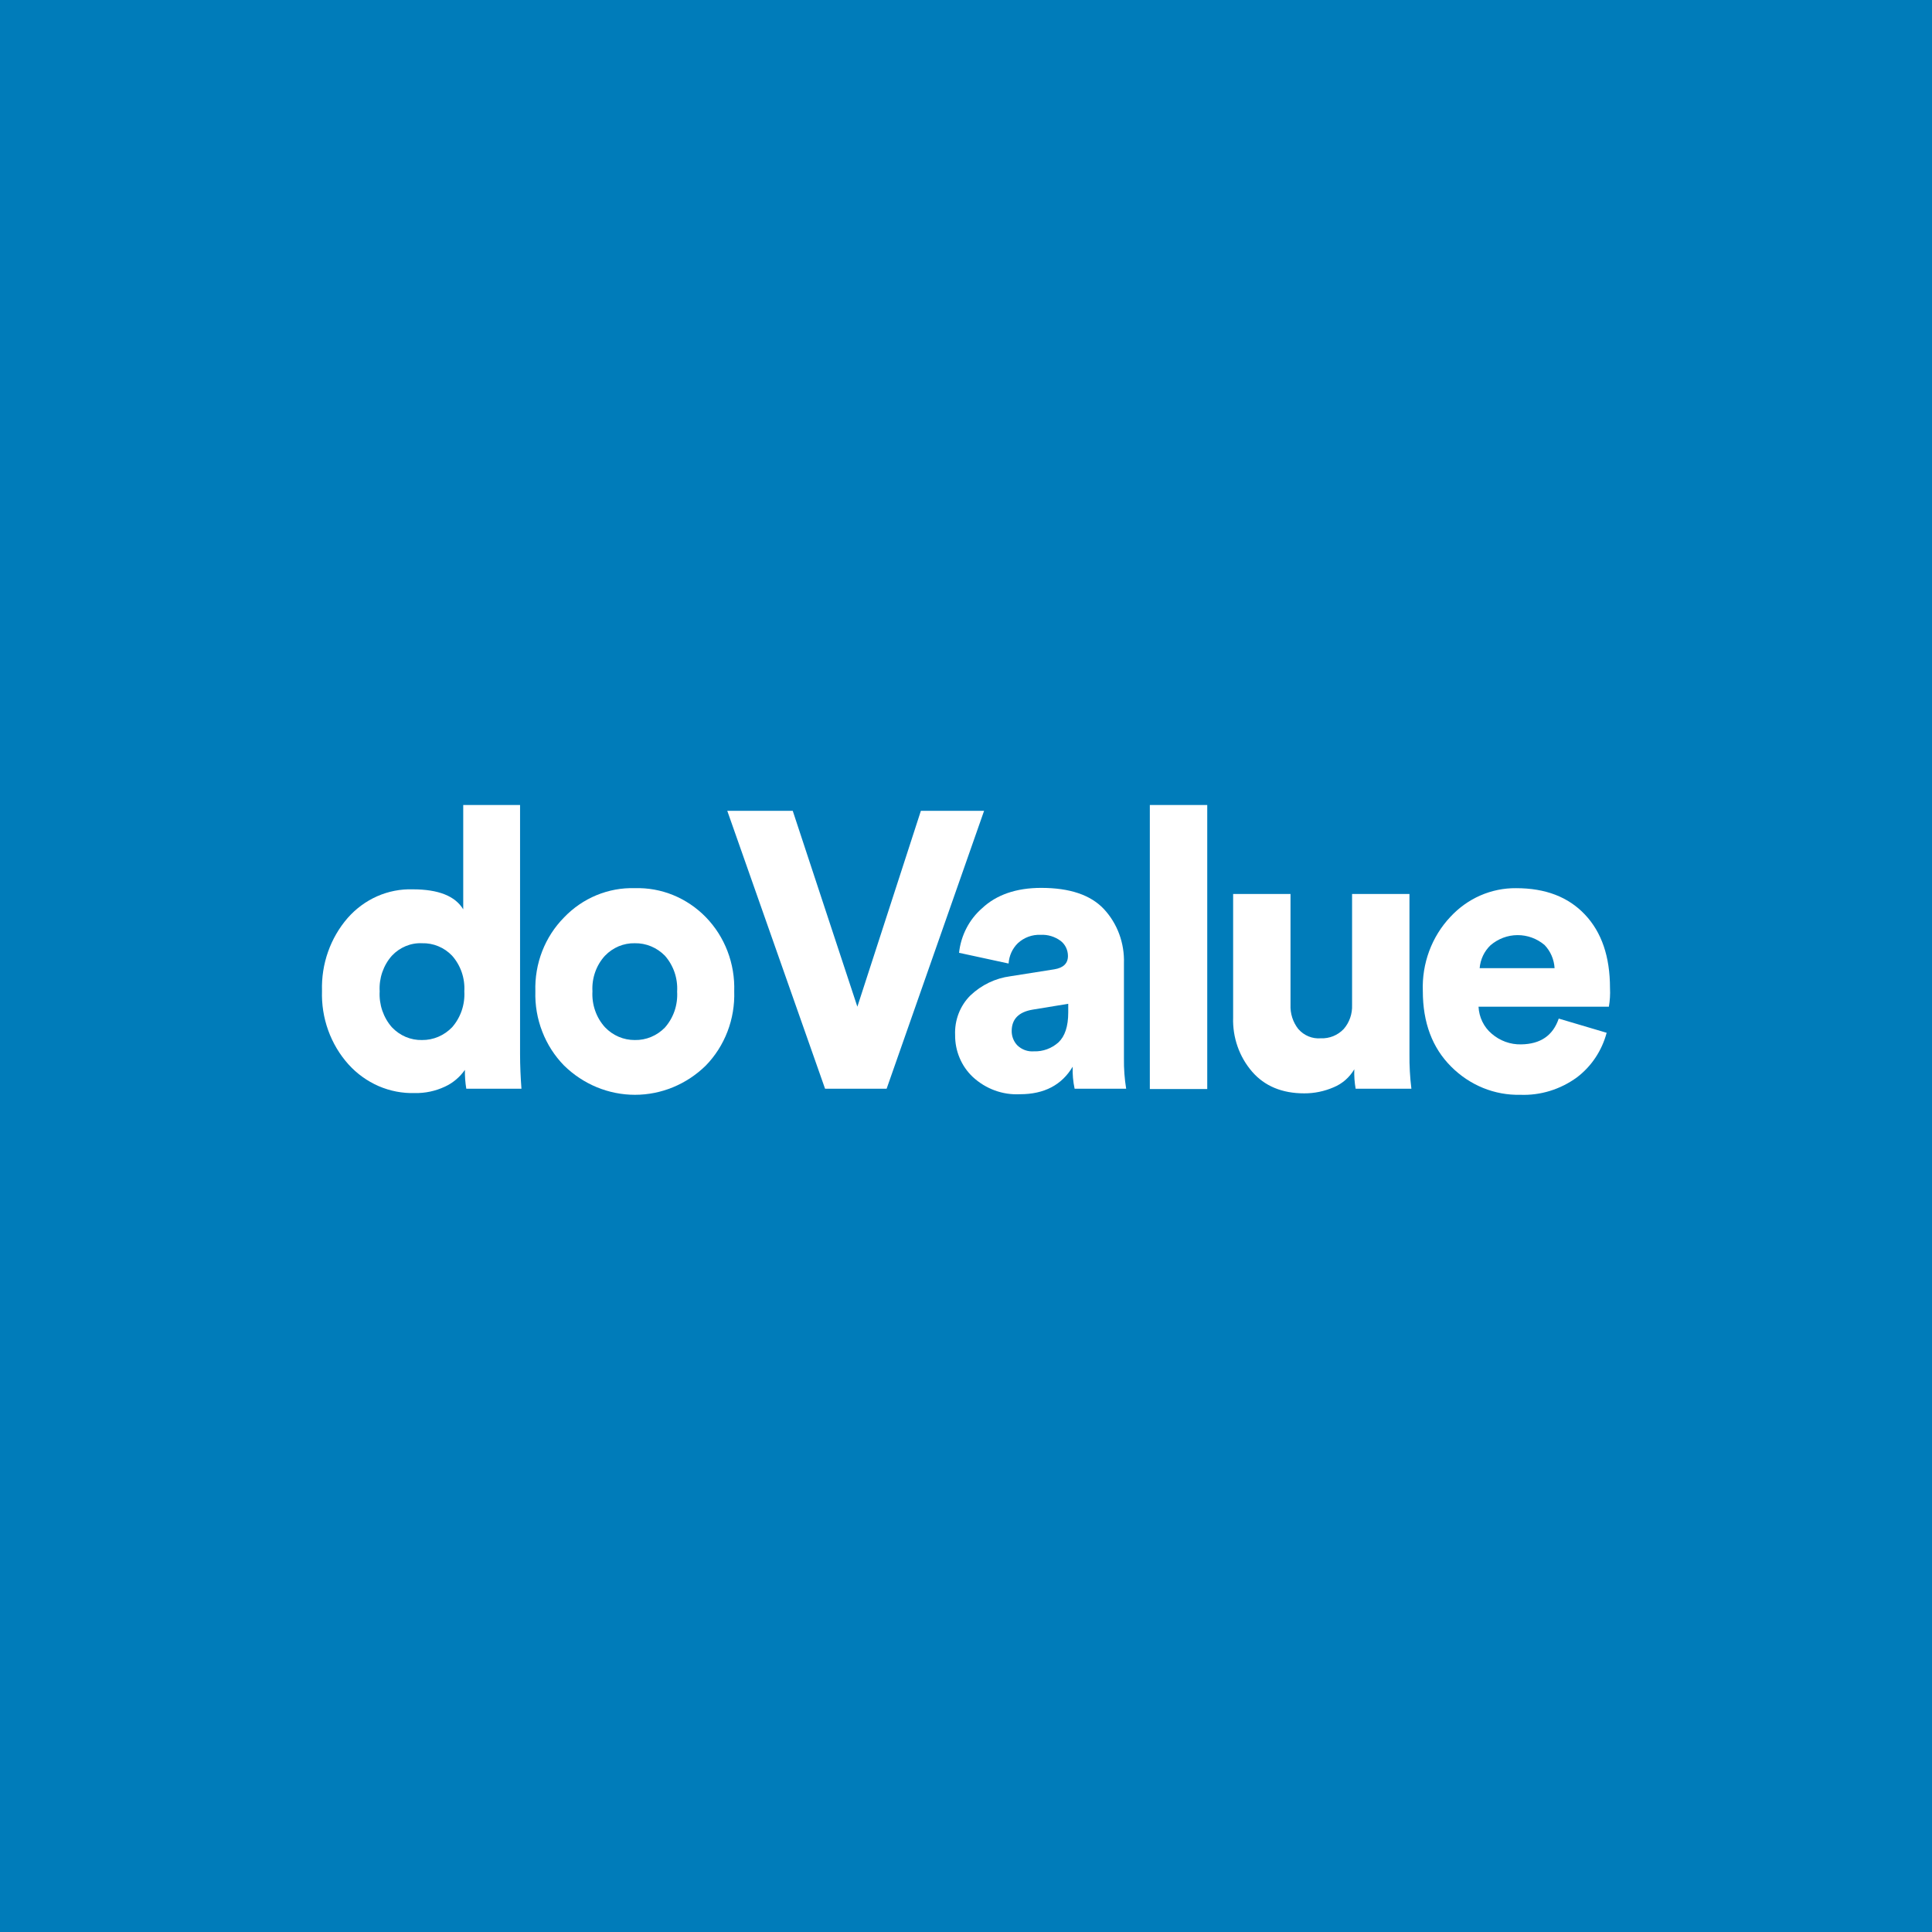 <svg width="60" height="60" viewBox="0 0 60 60" fill="none" xmlns="http://www.w3.org/2000/svg">
<rect width="60" height="60" fill="#007CBA"/>
<g clip-path="url(#clip0_1638_9031)">
<path d="M16.151 25V32.731C16.151 33.1 16.168 33.46 16.194 33.811H14.481C14.449 33.618 14.435 33.422 14.438 33.226C14.278 33.454 14.063 33.634 13.815 33.748C13.521 33.885 13.202 33.953 12.881 33.946C12.496 33.957 12.114 33.883 11.759 33.73C11.405 33.576 11.085 33.346 10.822 33.055C10.547 32.749 10.333 32.389 10.192 31.997C10.051 31.605 9.986 31.188 10 30.769C9.975 29.937 10.26 29.128 10.796 28.51C11.052 28.219 11.365 27.988 11.714 27.834C12.064 27.68 12.441 27.607 12.82 27.619C13.616 27.619 14.135 27.826 14.386 28.24V25H16.151ZM12.171 29.68C12.039 29.828 11.938 30.003 11.872 30.193C11.807 30.383 11.779 30.585 11.791 30.787C11.779 30.99 11.807 31.193 11.872 31.385C11.938 31.577 12.039 31.753 12.171 31.903C12.293 32.032 12.438 32.133 12.599 32.202C12.76 32.27 12.932 32.303 13.105 32.299C13.279 32.301 13.451 32.267 13.611 32.199C13.771 32.131 13.917 32.03 14.04 31.903C14.172 31.753 14.273 31.577 14.339 31.385C14.404 31.193 14.432 30.99 14.42 30.787C14.432 30.585 14.404 30.383 14.339 30.193C14.273 30.003 14.172 29.828 14.04 29.68C13.918 29.552 13.772 29.452 13.611 29.386C13.45 29.319 13.278 29.288 13.105 29.293C12.932 29.285 12.76 29.316 12.599 29.383C12.438 29.45 12.292 29.551 12.171 29.68Z" fill="white"/>
<path d="M19.714 27.583C20.121 27.57 20.527 27.643 20.906 27.798C21.285 27.953 21.63 28.186 21.92 28.483C22.212 28.783 22.441 29.142 22.593 29.539C22.745 29.936 22.816 30.36 22.802 30.787C22.816 31.214 22.745 31.639 22.593 32.035C22.441 32.432 22.212 32.791 21.92 33.091C21.325 33.675 20.537 34 19.719 34C18.9 34 18.113 33.675 17.517 33.091C17.224 32.792 16.993 32.433 16.84 32.036C16.686 31.64 16.613 31.214 16.626 30.787C16.613 30.361 16.685 29.937 16.838 29.542C16.992 29.146 17.223 28.789 17.517 28.492C17.804 28.192 18.147 27.957 18.525 27.801C18.903 27.645 19.308 27.57 19.714 27.583ZM19.714 32.299C19.887 32.303 20.059 32.27 20.219 32.204C20.38 32.137 20.526 32.038 20.649 31.912C20.781 31.762 20.883 31.586 20.949 31.395C21.014 31.203 21.041 30.999 21.029 30.796C21.041 30.593 21.014 30.389 20.949 30.198C20.883 30.006 20.781 29.83 20.649 29.68C20.525 29.554 20.379 29.455 20.219 29.389C20.058 29.322 19.887 29.29 19.714 29.293C19.543 29.289 19.373 29.322 19.213 29.388C19.055 29.455 18.91 29.554 18.789 29.68C18.654 29.826 18.55 30 18.483 30.191C18.416 30.382 18.387 30.584 18.399 30.787C18.387 30.991 18.416 31.195 18.483 31.387C18.549 31.579 18.654 31.755 18.789 31.903C18.91 32.03 19.054 32.13 19.213 32.198C19.372 32.266 19.543 32.3 19.714 32.299Z" fill="white"/>
<path d="M26.626 31.264L28.599 25.18H30.562L27.535 33.811H25.623L22.586 25.18H24.619L26.626 31.264Z" fill="white"/>
<path d="M29.662 32.146C29.652 31.917 29.689 31.688 29.771 31.476C29.853 31.263 29.978 31.071 30.138 30.913C30.482 30.587 30.914 30.38 31.375 30.319L32.742 30.103C33.019 30.058 33.166 29.923 33.166 29.689C33.166 29.598 33.146 29.509 33.107 29.427C33.068 29.346 33.011 29.275 32.941 29.221C32.76 29.087 32.54 29.02 32.318 29.032C32.058 29.02 31.803 29.113 31.609 29.293C31.44 29.458 31.338 29.683 31.323 29.923L29.784 29.59C29.843 29.049 30.1 28.553 30.502 28.204C30.943 27.79 31.557 27.574 32.335 27.574C33.218 27.574 33.867 27.79 34.282 28.231C34.489 28.453 34.651 28.717 34.758 29.006C34.865 29.296 34.915 29.604 34.905 29.914V32.875C34.901 33.188 34.924 33.502 34.974 33.811H33.373C33.325 33.587 33.305 33.357 33.313 33.127C32.976 33.694 32.431 33.982 31.678 33.982C31.139 34.011 30.61 33.817 30.207 33.442C30.034 33.278 29.895 33.078 29.802 32.855C29.707 32.631 29.66 32.39 29.662 32.146ZM32.111 32.65C32.389 32.66 32.661 32.56 32.872 32.371C33.071 32.182 33.175 31.876 33.175 31.444V31.174L32.076 31.354C31.635 31.426 31.419 31.651 31.419 32.02C31.418 32.185 31.48 32.343 31.591 32.461C31.66 32.529 31.742 32.58 31.832 32.613C31.921 32.645 32.016 32.658 32.111 32.65Z" fill="white"/>
<path d="M37.483 33.82H35.709V25H37.492V33.82H37.483Z" fill="white"/>
<path d="M42.102 33.82C42.066 33.618 42.051 33.413 42.059 33.208C41.909 33.461 41.684 33.657 41.419 33.766C41.128 33.892 40.816 33.957 40.502 33.955C39.818 33.955 39.273 33.73 38.884 33.28C38.486 32.819 38.275 32.216 38.296 31.597V27.763H40.078V31.201C40.066 31.476 40.152 31.745 40.32 31.957C40.408 32.058 40.516 32.136 40.638 32.186C40.76 32.236 40.891 32.256 41.021 32.245C41.152 32.251 41.282 32.228 41.404 32.179C41.527 32.129 41.638 32.054 41.73 31.957C41.908 31.753 42.001 31.485 41.99 31.21V27.763H43.772V32.731C43.768 33.092 43.788 33.453 43.832 33.811H42.102V33.82Z" fill="white"/>
<path d="M48.408 31.633L49.896 32.074C49.747 32.632 49.421 33.12 48.971 33.46C48.457 33.834 47.841 34.024 47.215 34C46.819 34.009 46.426 33.937 46.058 33.787C45.69 33.637 45.354 33.413 45.069 33.127C44.481 32.542 44.187 31.759 44.187 30.778C44.171 30.354 44.239 29.93 44.386 29.534C44.533 29.138 44.757 28.777 45.043 28.474C45.307 28.189 45.624 27.962 45.975 27.809C46.327 27.656 46.704 27.579 47.085 27.583C47.993 27.583 48.702 27.853 49.221 28.402C49.74 28.951 50 29.707 50 30.688C50.01 30.881 49.998 31.074 49.965 31.264H45.917C45.925 31.425 45.965 31.583 46.035 31.727C46.105 31.872 46.203 31.999 46.324 32.101C46.58 32.324 46.906 32.442 47.24 32.434C47.837 32.425 48.227 32.164 48.408 31.633ZM45.952 30.067H48.279C48.263 29.795 48.152 29.539 47.967 29.347C47.729 29.147 47.432 29.039 47.127 29.041C46.821 29.042 46.525 29.154 46.289 29.356C46.095 29.541 45.975 29.794 45.952 30.067Z" fill="white"/>
</g>
<defs>
<clipPath id="clip0_1638_9031">
<rect width="40" height="9" fill="white" transform="translate(10 25)"/>
</clipPath>
</defs>
</svg>
